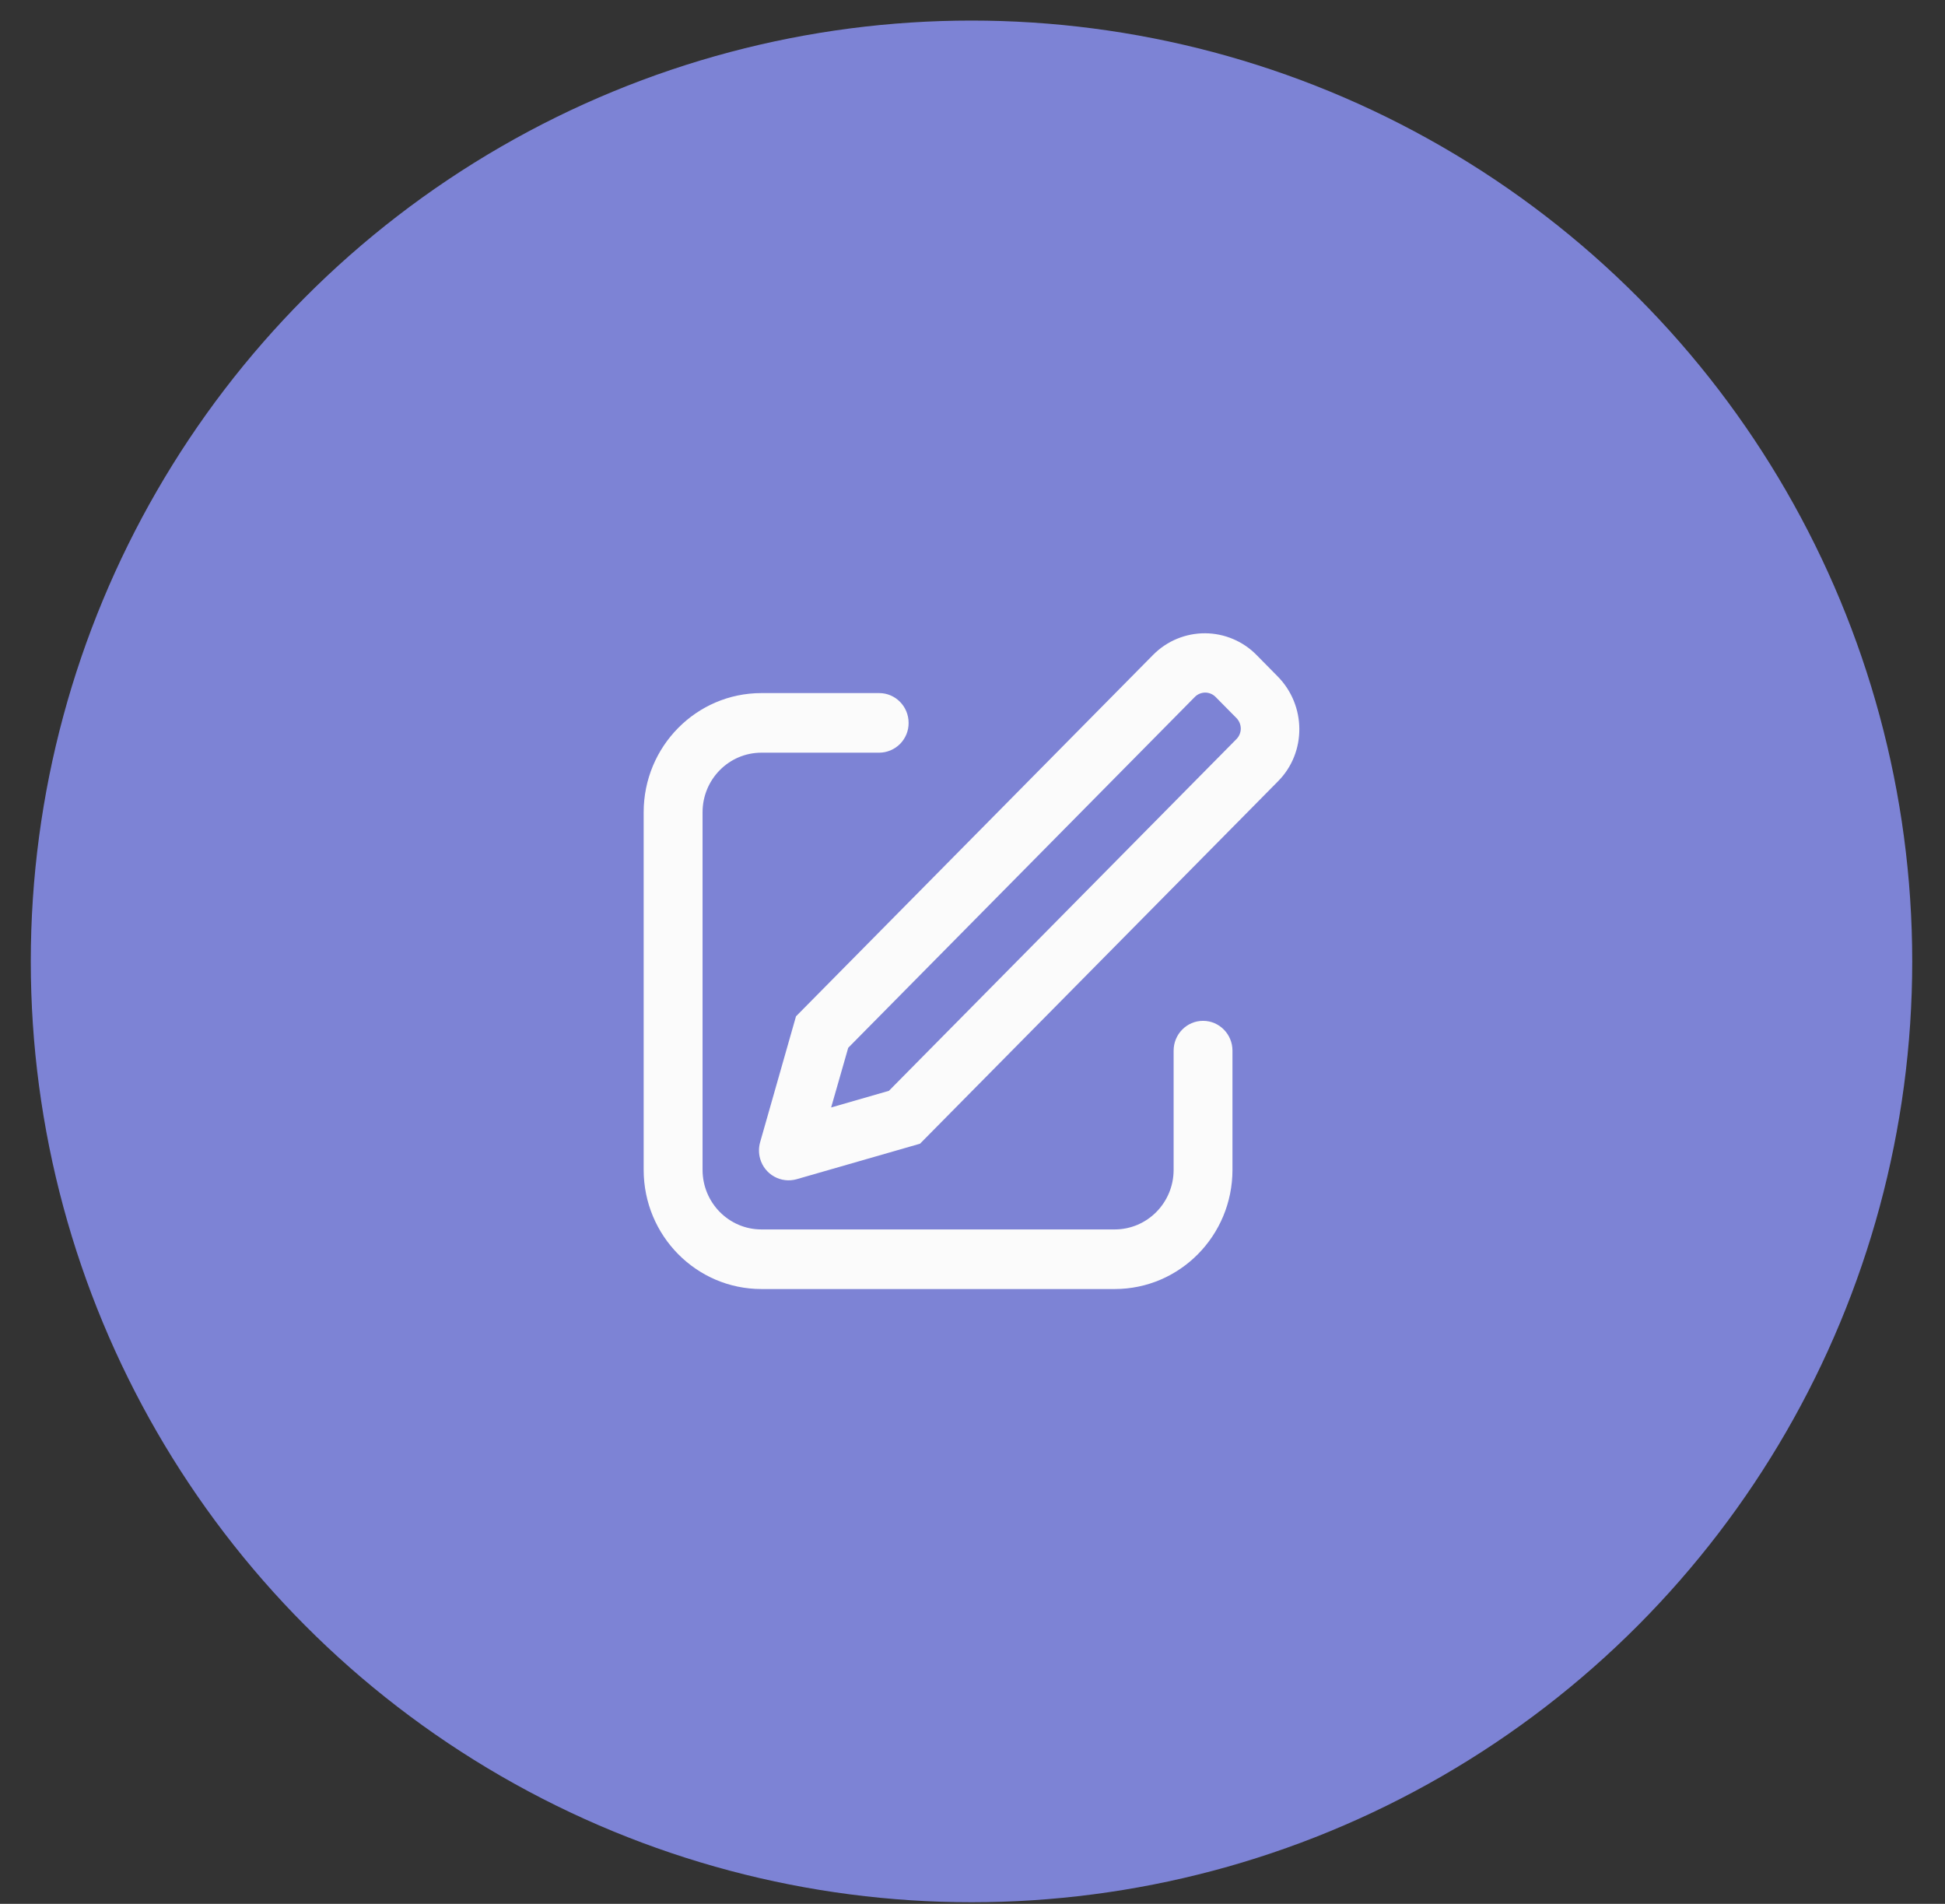 <svg width="47" height="46" viewBox="0 0 47 46" fill="none" xmlns="http://www.w3.org/2000/svg">
<rect x="0" y="0" width="47" height="46" fill="#333333" stroke="none"/>
<circle cx="23.476" cy="23.229" r="22.732" fill="#7D83D5"/>
<path d="M20.085 26.758L21.48 26.356L29.88 17.856C29.946 17.788 29.983 17.697 29.983 17.602C29.982 17.507 29.944 17.416 29.878 17.349L29.375 16.84C29.342 16.807 29.303 16.78 29.26 16.762C29.217 16.744 29.171 16.734 29.125 16.734C29.078 16.734 29.032 16.743 28.989 16.761C28.946 16.778 28.907 16.805 28.874 16.838L20.497 25.316L20.084 26.758L20.085 26.758ZM30.37 15.832L30.873 16.342C31.567 17.044 31.574 18.178 30.886 18.874L22.231 27.634L19.249 28.492C19.067 28.543 18.872 28.52 18.707 28.427C18.542 28.335 18.421 28.181 18.369 27.999C18.331 27.868 18.331 27.729 18.368 27.598L19.235 24.556L27.868 15.819C28.032 15.654 28.227 15.523 28.443 15.434C28.658 15.345 28.889 15.3 29.122 15.301C29.355 15.302 29.585 15.35 29.799 15.441C30.014 15.532 30.208 15.665 30.37 15.832V15.832ZM21.245 16.746C21.638 16.746 21.956 17.068 21.956 17.466C21.957 17.56 21.939 17.653 21.904 17.74C21.868 17.827 21.816 17.907 21.75 17.974C21.684 18.04 21.605 18.093 21.519 18.13C21.432 18.166 21.339 18.186 21.245 18.186H18.399C17.614 18.186 16.977 18.831 16.977 19.625V28.265C16.977 29.06 17.614 29.705 18.399 29.705H26.936C27.722 29.705 28.36 29.06 28.36 28.265V25.386C28.36 24.988 28.678 24.665 29.071 24.665C29.464 24.665 29.782 24.988 29.782 25.386V28.265C29.782 29.856 28.508 31.145 26.936 31.145H18.399C16.828 31.145 15.554 29.856 15.554 28.265V19.625C15.554 18.035 16.828 16.746 18.399 16.746H21.245Z" fill="#FBFBFB"/>
</svg>
